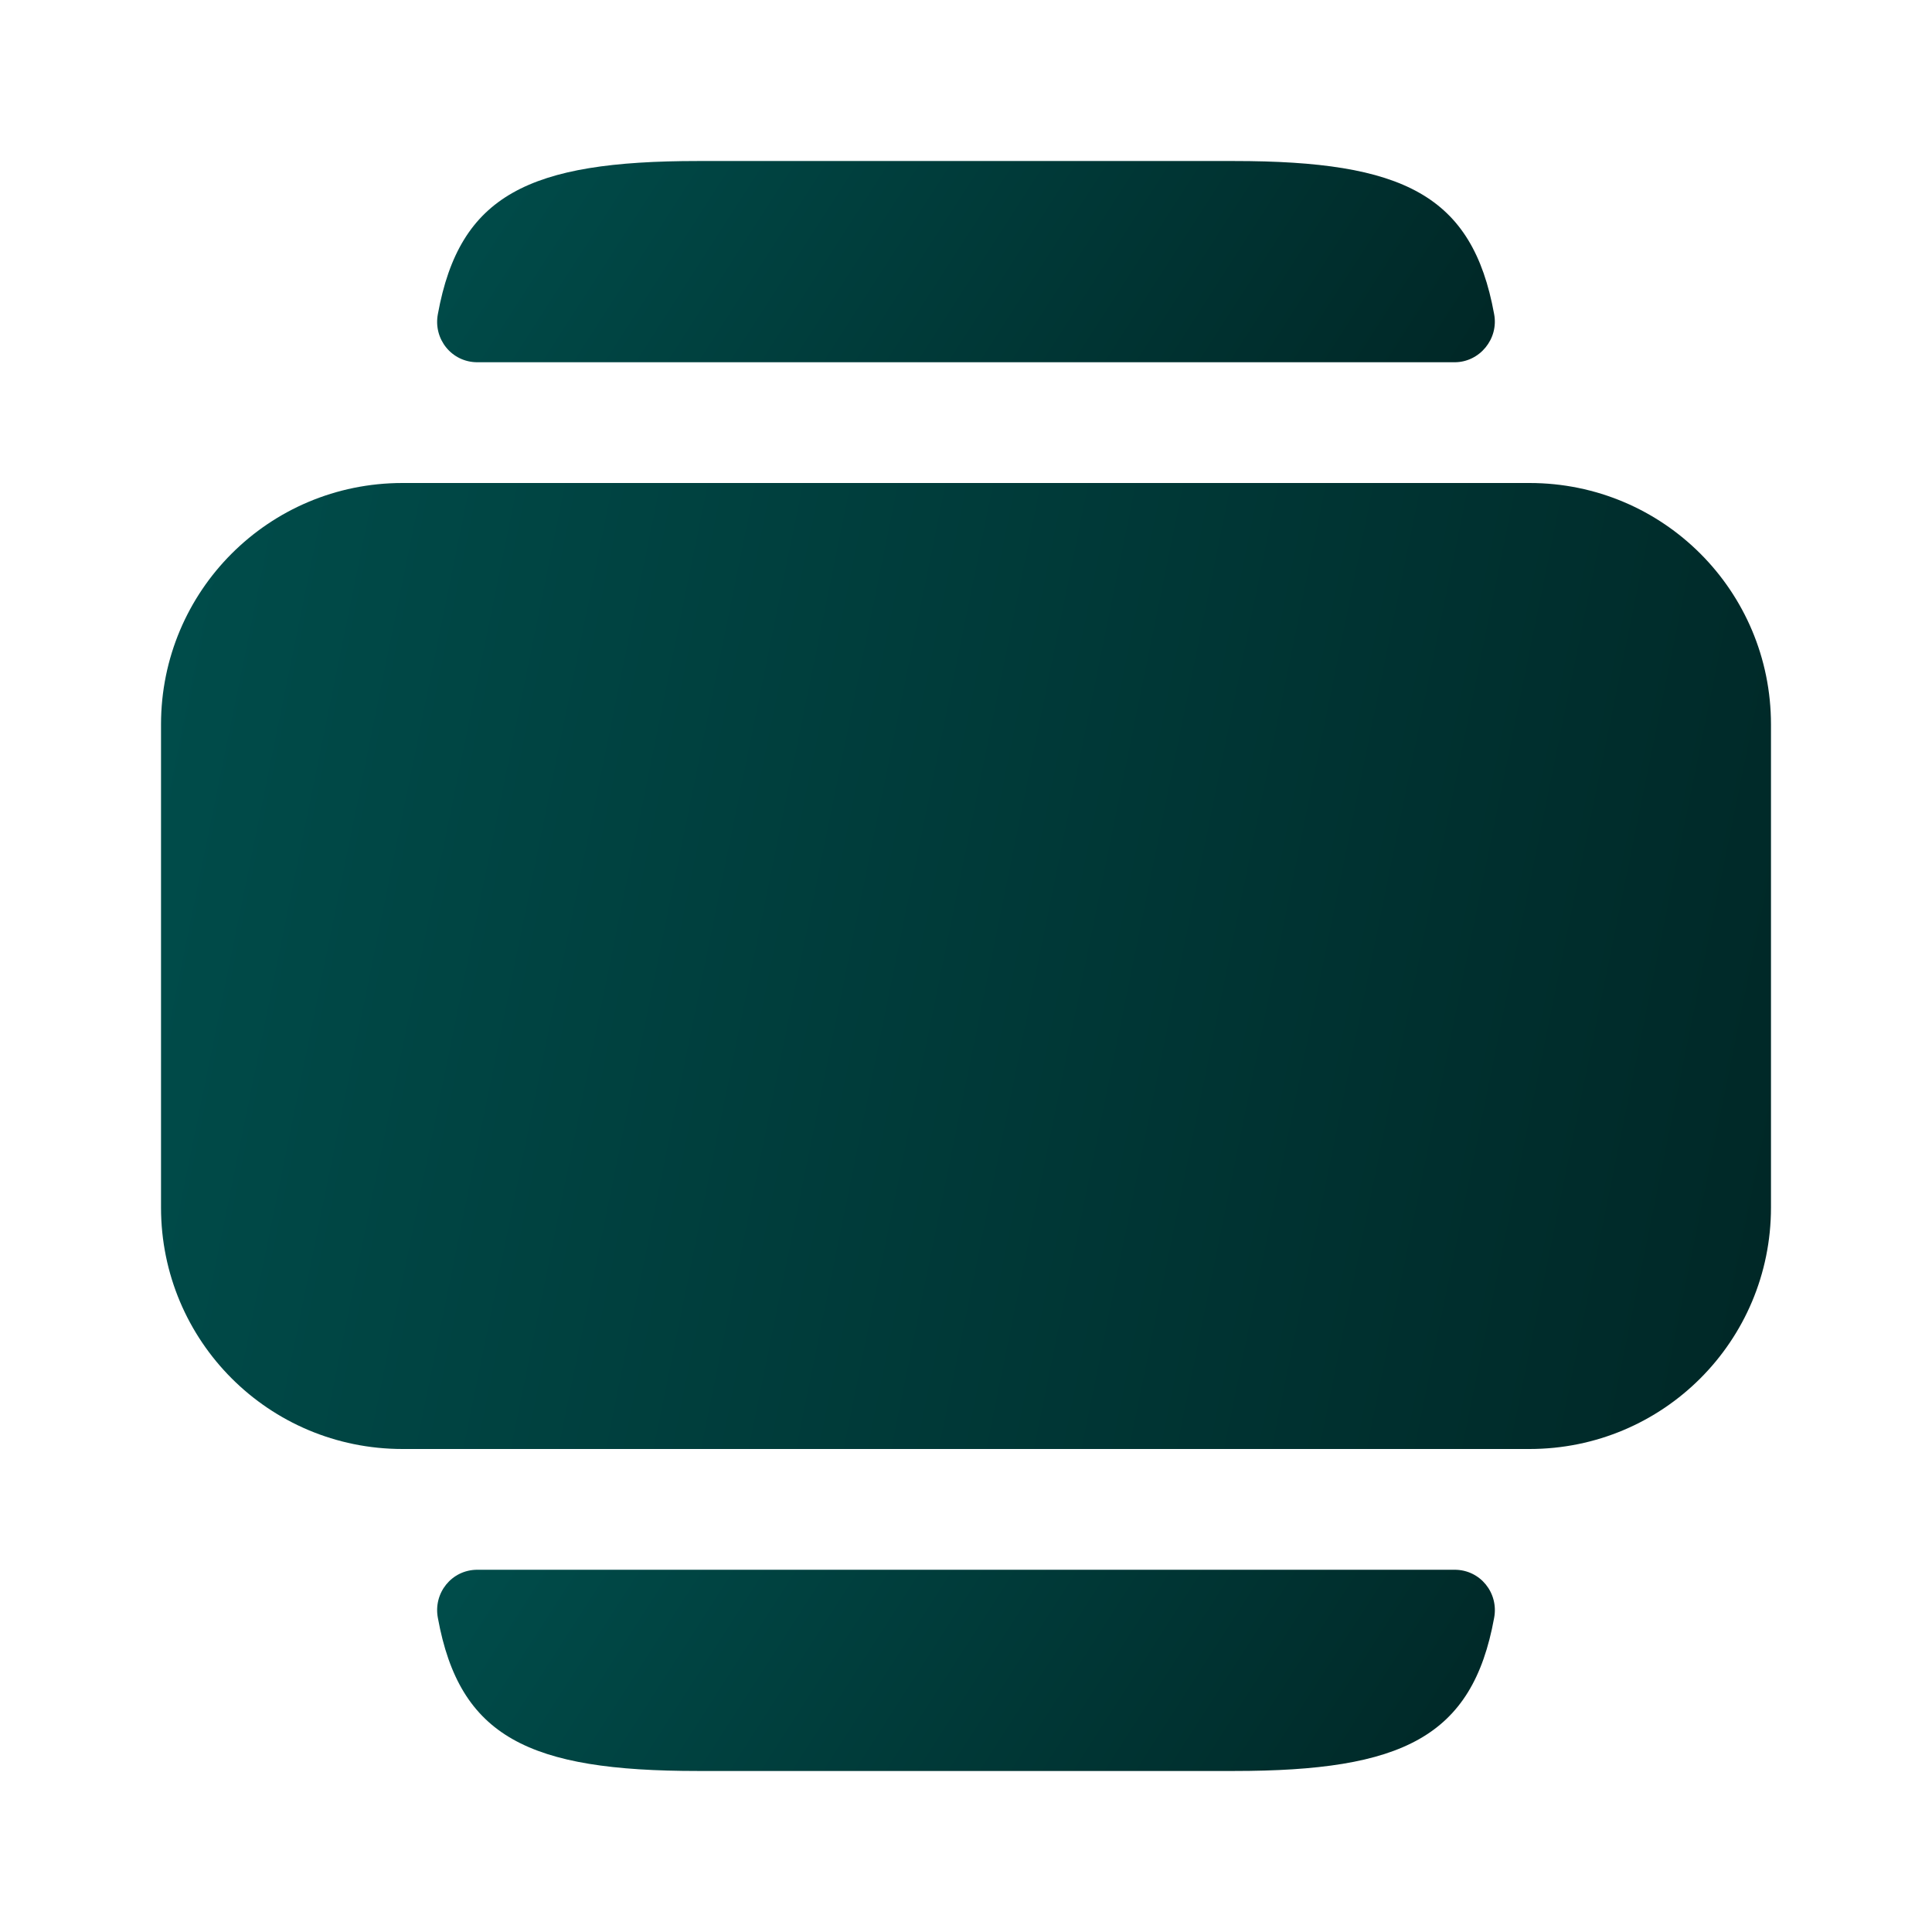 <svg width="32" height="32" viewBox="0 0 32 32" fill="none" xmlns="http://www.w3.org/2000/svg">
<path d="M29.333 20V12C29.333 9.787 27.547 8 25.333 8H6.667C4.453 8 2.667 9.787 2.667 12V20C2.667 22.213 4.453 24 6.667 24H25.333C27.547 24 29.333 22.213 29.333 20Z" fill="url(#paint0_linear_314_6998)"/>
<path d="M7.907 26H24.093C24.52 26 24.827 26.387 24.747 26.8C24.387 28.773 23.227 29.333 20.44 29.333H11.56C8.76 29.333 7.613 28.773 7.253 26.8C7.173 26.387 7.48 26 7.907 26Z" fill="url(#paint1_linear_314_6998)"/>
<path d="M11.56 2.667H20.44C23.24 2.667 24.387 3.227 24.747 5.2C24.827 5.613 24.507 6 24.093 6H7.907C7.48 6 7.173 5.613 7.253 5.2C7.613 3.227 8.76 2.667 11.56 2.667Z" fill="url(#paint2_linear_314_6998)"/>
<defs>
<linearGradient id="paint0_linear_314_6998" x1="29.333" y1="24" x2="0.598" y2="18.133" gradientUnits="userSpaceOnUse">
<stop stop-color="#002726"/>
<stop offset="1" stop-color="#004D4B"/>
</linearGradient>
<linearGradient id="paint1_linear_314_6998" x1="24.759" y1="29.333" x2="10.857" y2="20.383" gradientUnits="userSpaceOnUse">
<stop stop-color="#002726"/>
<stop offset="1" stop-color="#004D4B"/>
</linearGradient>
<linearGradient id="paint2_linear_314_6998" x1="24.759" y1="6" x2="10.857" y2="-2.95" gradientUnits="userSpaceOnUse">
<stop stop-color="#002726"/>
<stop offset="1" stop-color="#004D4B"/>
</linearGradient>
</defs>
</svg>
